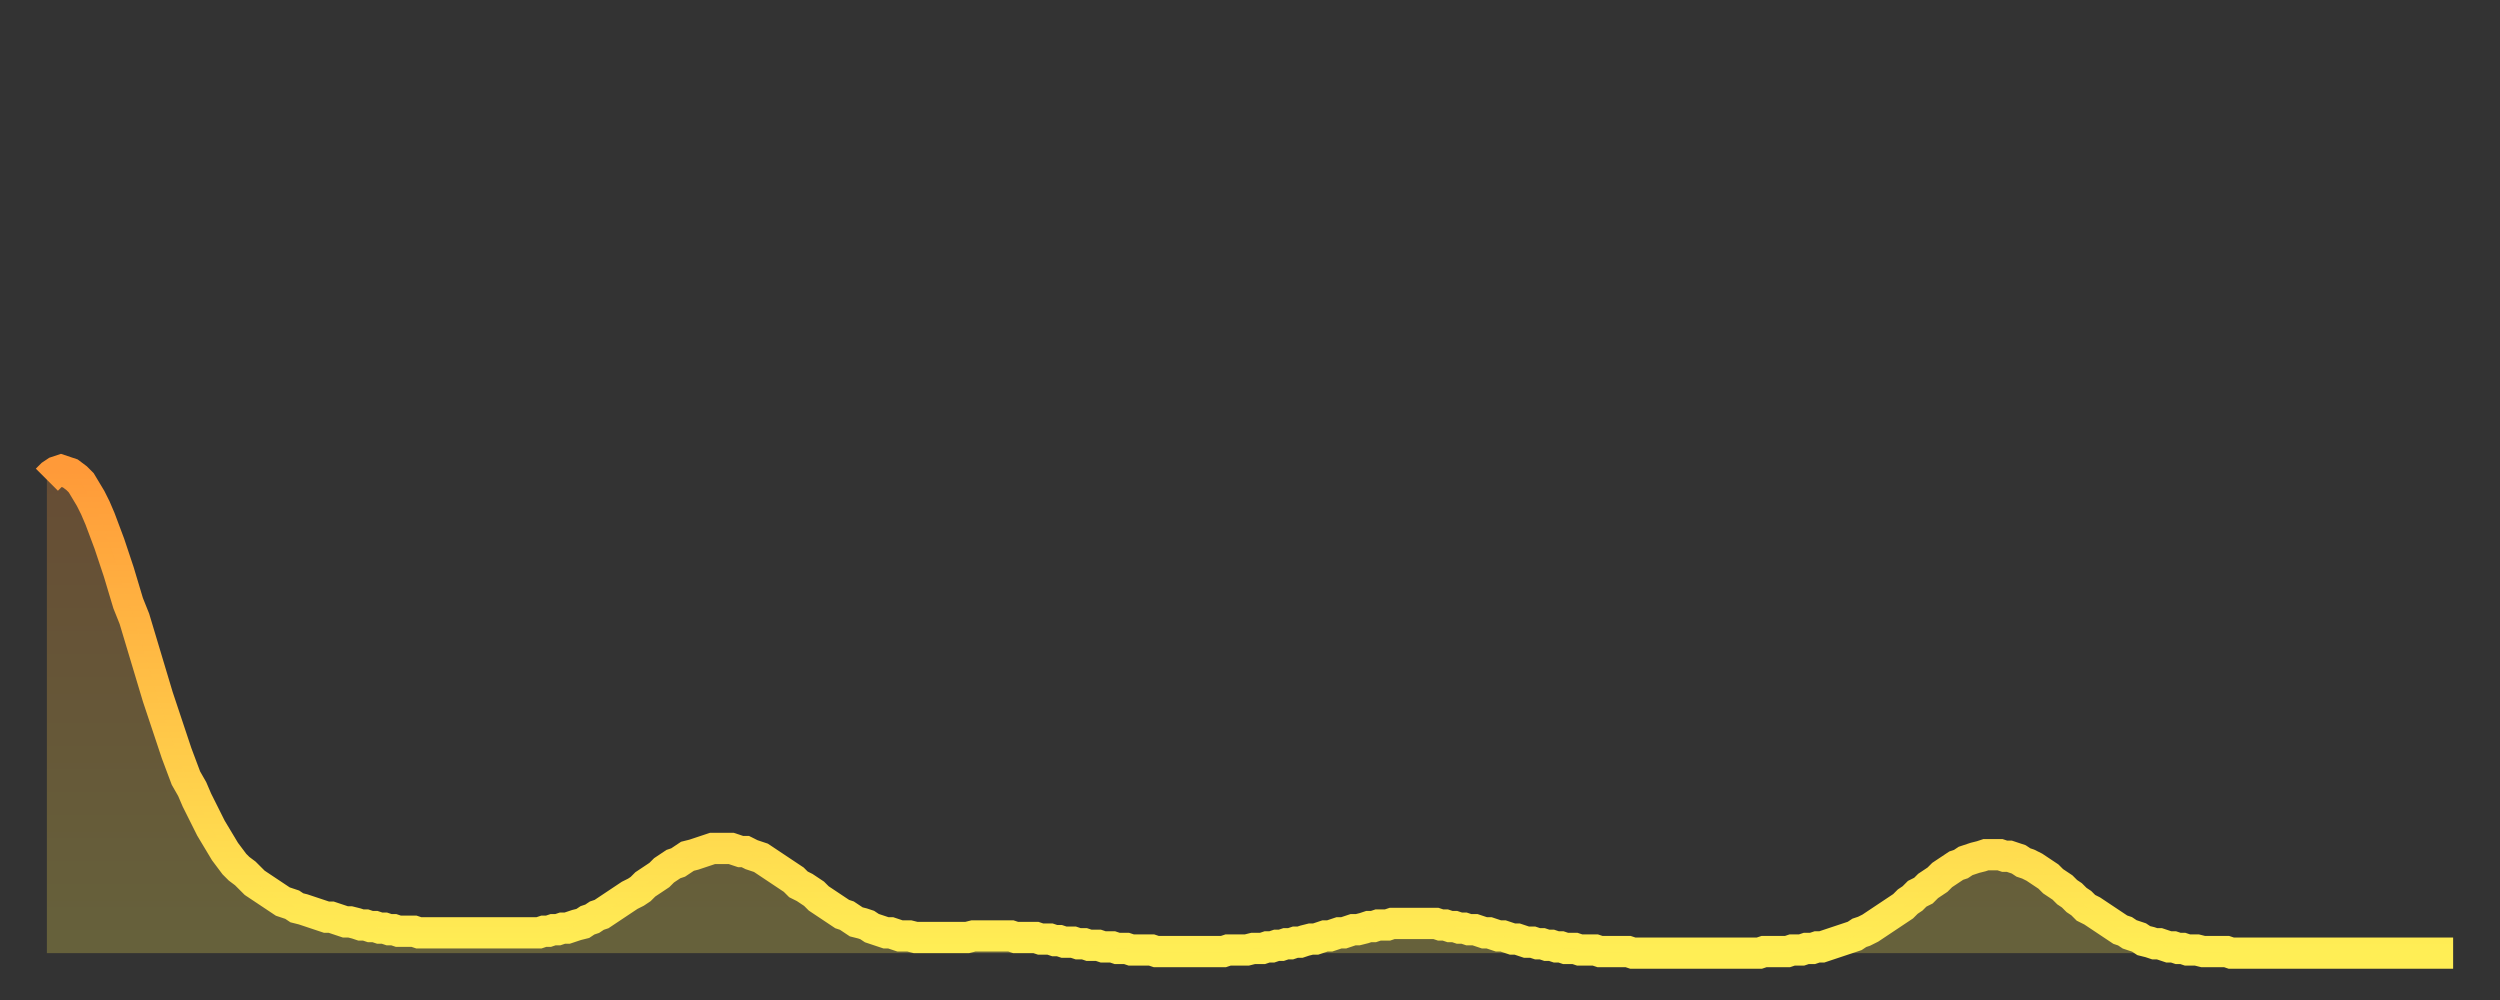 <?xml version="1.0" encoding="utf-8" ?>
<svg baseProfile="full" height="64" version="1.1" width="160" xmlns="http://www.w3.org/2000/svg" xmlns:ev="http://www.w3.org/2001/xml-events" xmlns:xlink="http://www.w3.org/1999/xlink"><rect width="100%" height="100%" fill="#333333" stroke="none"/><defs><linearGradient id="id527166" x1="0" x2="0" y1="0" y2="1"><stop offset="0%" stop-color="#ff9a39" /><stop offset="50%" stop-color="#ffc447" /><stop offset="100%" stop-color="#ffee55" /></linearGradient></defs><g transform="translate(3,3)"><g><path d="M 0.0 27.7 0.3 27.4 0.6 27.2 0.9 27.1 1.2 27.2 1.5 27.3 1.9 27.6 2.2 27.9 2.5 28.4 2.8 28.9 3.1 29.5 3.4 30.2 3.7 31.0 4.0 31.8 4.3 32.7 4.6 33.6 4.9 34.6 5.2 35.6 5.6 36.6 5.9 37.6 6.2 38.6 6.5 39.6 6.8 40.6 7.1 41.6 7.4 42.5 7.7 43.4 8.0 44.3 8.3 45.2 8.6 46.0 8.9 46.8 9.3 47.5 9.6 48.2 9.9 48.8 10.2 49.4 10.5 50.0 10.8 50.5 11.1 51.0 11.4 51.5 11.7 51.9 12.0 52.3 12.3 52.6 12.7 52.9 13.0 53.2 13.3 53.5 13.6 53.7 13.9 53.9 14.2 54.1 14.5 54.3 14.8 54.5 15.1 54.7 15.4 54.8 15.7 54.9 16.0 55.1 16.4 55.2 16.7 55.3 17.0 55.4 17.3 55.5 17.6 55.6 17.9 55.7 18.2 55.7 18.5 55.8 18.8 55.9 19.1 56.0 19.4 56.0 19.8 56.1 20.1 56.2 20.4 56.2 20.7 56.3 21.0 56.3 21.3 56.4 21.6 56.4 21.9 56.5 22.2 56.5 22.5 56.6 22.8 56.6 23.1 56.6 23.5 56.6 23.8 56.7 24.1 56.7 24.4 56.7 24.7 56.7 25.0 56.7 25.3 56.7 25.6 56.7 25.9 56.7 26.2 56.7 26.5 56.7 26.8 56.7 27.2 56.7 27.5 56.7 27.8 56.7 28.1 56.7 28.4 56.7 28.7 56.7 29.0 56.7 29.3 56.7 29.6 56.7 29.9 56.7 30.2 56.7 30.6 56.7 30.9 56.7 31.2 56.7 31.5 56.7 31.8 56.6 32.1 56.6 32.4 56.5 32.7 56.5 33.0 56.4 33.3 56.4 33.6 56.3 33.9 56.2 34.3 56.1 34.6 55.9 34.9 55.8 35.2 55.6 35.5 55.5 35.8 55.3 36.1 55.1 36.4 54.9 36.7 54.7 37.0 54.5 37.3 54.3 37.7 54.1 38.0 53.9 38.3 53.6 38.6 53.4 38.9 53.2 39.2 53.0 39.5 52.7 39.8 52.5 40.1 52.3 40.4 52.2 40.7 52.0 41.0 51.8 41.4 51.7 41.7 51.6 42.0 51.5 42.3 51.4 42.6 51.3 42.9 51.3 43.2 51.3 43.5 51.3 43.8 51.3 44.1 51.4 44.4 51.5 44.7 51.5 45.1 51.7 45.4 51.8 45.7 51.9 46.0 52.1 46.3 52.3 46.6 52.5 46.9 52.7 47.2 52.9 47.5 53.1 47.8 53.3 48.1 53.6 48.5 53.8 48.8 54.0 49.1 54.2 49.4 54.5 49.7 54.7 50.0 54.9 50.3 55.1 50.6 55.3 50.9 55.5 51.2 55.6 51.5 55.8 51.8 56.0 52.2 56.1 52.5 56.2 52.8 56.4 53.1 56.5 53.4 56.6 53.7 56.7 54.0 56.7 54.3 56.8 54.6 56.9 54.9 56.9 55.2 56.9 55.6 57.0 55.9 57.0 56.2 57.0 56.5 57.0 56.8 57.0 57.1 57.0 57.4 57.0 57.7 57.0 58.0 57.0 58.3 57.0 58.6 57.0 58.9 57.0 59.3 56.9 59.6 56.9 59.9 56.9 60.2 56.9 60.5 56.9 60.8 56.9 61.1 56.9 61.4 56.9 61.7 56.9 62.0 57.0 62.3 57.0 62.6 57.0 63.0 57.0 63.3 57.0 63.6 57.1 63.9 57.1 64.2 57.1 64.5 57.2 64.8 57.2 65.1 57.3 65.4 57.3 65.7 57.3 66.0 57.4 66.4 57.4 66.7 57.5 67.0 57.5 67.3 57.5 67.6 57.6 67.9 57.6 68.2 57.6 68.5 57.7 68.8 57.7 69.1 57.7 69.4 57.8 69.7 57.8 70.1 57.8 70.4 57.8 70.7 57.8 71.0 57.9 71.3 57.9 71.6 57.9 71.9 57.9 72.2 57.9 72.5 57.9 72.8 57.9 73.1 57.9 73.5 57.9 73.8 57.9 74.1 57.9 74.4 57.9 74.7 57.9 75.0 57.9 75.3 57.9 75.6 57.8 75.9 57.8 76.2 57.8 76.5 57.8 76.8 57.8 77.2 57.7 77.5 57.7 77.8 57.7 78.1 57.6 78.4 57.6 78.7 57.5 79.0 57.5 79.3 57.4 79.6 57.4 79.9 57.3 80.2 57.3 80.5 57.2 80.9 57.1 81.2 57.1 81.5 57.0 81.8 56.9 82.1 56.9 82.4 56.8 82.7 56.7 83.0 56.7 83.3 56.6 83.6 56.5 83.9 56.5 84.3 56.4 84.6 56.3 84.9 56.3 85.2 56.2 85.5 56.2 85.8 56.2 86.1 56.1 86.4 56.1 86.7 56.1 87.0 56.1 87.3 56.1 87.6 56.1 88.0 56.1 88.3 56.1 88.6 56.1 88.9 56.1 89.2 56.2 89.5 56.2 89.8 56.3 90.1 56.3 90.4 56.4 90.7 56.4 91.0 56.5 91.4 56.5 91.7 56.6 92.0 56.7 92.3 56.7 92.6 56.8 92.9 56.9 93.2 56.9 93.5 57.0 93.8 57.1 94.1 57.1 94.4 57.2 94.7 57.3 95.1 57.3 95.4 57.4 95.7 57.4 96.0 57.5 96.3 57.5 96.6 57.6 96.9 57.6 97.2 57.7 97.5 57.7 97.8 57.7 98.1 57.8 98.4 57.8 98.8 57.8 99.1 57.8 99.4 57.9 99.7 57.9 100.0 57.9 100.3 57.9 100.6 57.9 100.9 57.9 101.2 57.9 101.5 58.0 101.8 58.0 102.2 58.0 102.5 58.0 102.8 58.0 103.1 58.0 103.4 58.0 103.7 58.0 104.0 58.0 104.3 58.0 104.6 58.0 104.9 58.0 105.2 58.0 105.5 58.0 105.9 58.0 106.2 58.0 106.5 58.0 106.8 58.0 107.1 58.0 107.4 58.0 107.7 58.0 108.0 58.0 108.3 58.0 108.6 58.0 108.9 58.0 109.3 58.0 109.6 58.0 109.9 57.9 110.2 57.9 110.5 57.9 110.8 57.9 111.1 57.9 111.4 57.9 111.7 57.8 112.0 57.8 112.3 57.8 112.6 57.7 113.0 57.7 113.3 57.6 113.6 57.6 113.9 57.5 114.2 57.4 114.5 57.3 114.8 57.2 115.1 57.1 115.4 57.0 115.7 56.9 116.0 56.7 116.3 56.6 116.7 56.4 117.0 56.2 117.3 56.0 117.6 55.8 117.9 55.6 118.2 55.4 118.5 55.2 118.8 55.0 119.1 54.7 119.4 54.5 119.7 54.2 120.1 54.0 120.4 53.7 120.7 53.5 121.0 53.3 121.3 53.0 121.6 52.8 121.9 52.6 122.2 52.4 122.5 52.3 122.8 52.1 123.1 52.0 123.4 51.9 123.8 51.8 124.1 51.7 124.4 51.7 124.7 51.7 125.0 51.7 125.3 51.8 125.6 51.8 125.9 51.9 126.2 52.0 126.5 52.2 126.8 52.3 127.2 52.5 127.5 52.7 127.8 52.9 128.1 53.1 128.4 53.4 128.7 53.6 129.0 53.8 129.3 54.1 129.6 54.3 129.9 54.6 130.2 54.8 130.5 55.1 130.9 55.3 131.2 55.5 131.5 55.7 131.8 55.9 132.1 56.1 132.4 56.3 132.7 56.5 133.0 56.6 133.3 56.8 133.6 56.9 133.9 57.0 134.2 57.2 134.6 57.3 134.9 57.4 135.2 57.4 135.5 57.5 135.8 57.6 136.1 57.6 136.4 57.7 136.7 57.7 137.0 57.8 137.3 57.8 137.6 57.8 138.0 57.9 138.3 57.9 138.6 57.9 138.9 57.9 139.2 57.9 139.5 57.9 139.8 58.0 140.1 58.0 140.4 58.0 140.7 58.0 141.0 58.0 141.3 58.0 141.7 58.0 142.0 58.0 142.3 58.0 142.6 58.0 142.9 58.0 143.2 58.0 143.5 58.0 143.8 58.0 144.1 58.0 144.4 58.0 144.7 58.0 145.1 58.0 145.4 58.0 145.7 58.0 146.0 58.0 146.3 58.0 146.6 58.0 146.9 58.0 147.2 58.0 147.5 58.0 147.8 58.0 148.1 58.0 148.4 58.0 148.8 58.0 149.1 58.0 149.4 58.0 149.7 58.0 150.0 58.0 150.3 58.0 150.6 58.0 150.9 58.0 151.2 58.0 151.5 58.0 151.8 58.0 152.1 58.0 152.5 58.0 152.8 58.0 153.1 58.0 153.4 58.0 153.7 58.0 154.0 58.0" fill="none" id="graph-curve" opacity="1" stroke="url(#id527166)" stroke-width="2" /><path d="M 0 58 L 0.0 27.7 0.3 27.4 0.6 27.2 0.9 27.1 1.2 27.2 1.5 27.3 1.9 27.6 2.2 27.9 2.5 28.4 2.8 28.9 3.1 29.5 3.4 30.2 3.7 31.0 4.0 31.8 4.3 32.7 4.6 33.6 4.9 34.6 5.2 35.6 5.6 36.6 5.9 37.6 6.2 38.6 6.5 39.6 6.8 40.6 7.1 41.6 7.4 42.5 7.7 43.4 8.0 44.3 8.3 45.2 8.6 46.0 8.9 46.8 9.3 47.5 9.6 48.2 9.9 48.8 10.2 49.4 10.5 50.0 10.8 50.5 11.1 51.0 11.4 51.5 11.7 51.9 12.0 52.3 12.3 52.6 12.7 52.9 13.0 53.2 13.3 53.5 13.6 53.7 13.9 53.9 14.2 54.1 14.5 54.3 14.8 54.5 15.1 54.7 15.4 54.8 15.7 54.9 16.0 55.1 16.4 55.2 16.7 55.3 17.0 55.4 17.3 55.5 17.6 55.6 17.9 55.7 18.2 55.7 18.5 55.8 18.8 55.9 19.1 56.0 19.4 56.0 19.8 56.1 20.1 56.2 20.4 56.2 20.7 56.3 21.0 56.3 21.3 56.4 21.6 56.4 21.9 56.5 22.2 56.5 22.5 56.6 22.8 56.6 23.1 56.6 23.5 56.6 23.8 56.7 24.1 56.7 24.4 56.7 24.7 56.7 25.0 56.7 25.3 56.7 25.6 56.7 25.9 56.7 26.2 56.7 26.5 56.7 26.8 56.7 27.2 56.7 27.5 56.7 27.8 56.7 28.1 56.7 28.4 56.7 28.7 56.7 29.0 56.7 29.3 56.7 29.6 56.7 29.9 56.7 30.2 56.7 30.6 56.7 30.9 56.7 31.2 56.7 31.5 56.7 31.8 56.6 32.1 56.6 32.4 56.5 32.7 56.5 33.0 56.4 33.3 56.4 33.6 56.3 33.9 56.2 34.3 56.1 34.6 55.9 34.9 55.8 35.2 55.6 35.5 55.5 35.8 55.3 36.1 55.1 36.4 54.9 36.7 54.7 37.0 54.5 37.3 54.3 37.7 54.1 38.0 53.9 38.3 53.6 38.6 53.4 38.9 53.2 39.2 53.0 39.5 52.7 39.8 52.5 40.1 52.3 40.4 52.2 40.7 52.0 41.0 51.8 41.4 51.7 41.7 51.6 42.0 51.5 42.3 51.4 42.6 51.3 42.9 51.3 43.2 51.3 43.5 51.3 43.8 51.3 44.1 51.4 44.4 51.5 44.7 51.5 45.1 51.7 45.4 51.8 45.7 51.9 46.0 52.1 46.3 52.3 46.6 52.5 46.9 52.7 47.2 52.9 47.5 53.1 47.8 53.3 48.1 53.6 48.5 53.8 48.8 54.0 49.1 54.2 49.4 54.5 49.7 54.7 50.0 54.9 50.3 55.1 50.6 55.3 50.9 55.5 51.2 55.6 51.5 55.8 51.8 56.0 52.2 56.1 52.5 56.2 52.8 56.4 53.1 56.5 53.4 56.6 53.7 56.7 54.0 56.7 54.3 56.8 54.6 56.9 54.9 56.9 55.2 56.9 55.6 57.0 55.9 57.0 56.2 57.0 56.5 57.0 56.8 57.0 57.1 57.0 57.4 57.0 57.7 57.0 58.0 57.0 58.3 57.0 58.6 57.0 58.9 57.0 59.3 56.9 59.6 56.9 59.9 56.9 60.2 56.9 60.5 56.9 60.8 56.9 61.1 56.9 61.4 56.9 61.7 56.9 62.0 57.0 62.3 57.0 62.6 57.0 63.0 57.0 63.3 57.0 63.6 57.1 63.9 57.1 64.2 57.1 64.5 57.2 64.8 57.2 65.1 57.3 65.4 57.3 65.7 57.3 66.0 57.4 66.4 57.4 66.7 57.5 67.0 57.5 67.3 57.5 67.6 57.6 67.9 57.6 68.2 57.6 68.5 57.7 68.8 57.7 69.1 57.7 69.4 57.8 69.7 57.8 70.1 57.8 70.4 57.8 70.7 57.8 71.0 57.9 71.3 57.9 71.6 57.9 71.9 57.9 72.2 57.9 72.5 57.9 72.8 57.9 73.1 57.9 73.5 57.9 73.8 57.9 74.1 57.9 74.4 57.9 74.7 57.9 75.0 57.9 75.3 57.9 75.6 57.8 75.9 57.8 76.2 57.8 76.5 57.8 76.8 57.8 77.2 57.7 77.5 57.7 77.8 57.7 78.1 57.6 78.4 57.6 78.7 57.5 79.0 57.5 79.3 57.4 79.6 57.4 79.9 57.3 80.2 57.3 80.5 57.2 80.9 57.1 81.2 57.1 81.5 57.0 81.8 56.9 82.1 56.9 82.4 56.8 82.7 56.7 83.0 56.7 83.3 56.6 83.6 56.5 83.9 56.5 84.3 56.4 84.6 56.3 84.9 56.3 85.2 56.2 85.5 56.2 85.8 56.2 86.1 56.1 86.4 56.1 86.7 56.1 87.0 56.1 87.3 56.1 87.6 56.1 88.0 56.1 88.3 56.1 88.6 56.1 88.9 56.1 89.2 56.2 89.5 56.2 89.8 56.3 90.1 56.3 90.4 56.4 90.7 56.4 91.0 56.5 91.4 56.5 91.7 56.6 92.0 56.7 92.3 56.7 92.6 56.8 92.9 56.9 93.2 56.9 93.5 57.0 93.8 57.1 94.1 57.1 94.4 57.2 94.7 57.3 95.1 57.3 95.4 57.4 95.7 57.4 96.0 57.5 96.3 57.5 96.6 57.6 96.9 57.6 97.2 57.7 97.5 57.7 97.8 57.7 98.1 57.8 98.4 57.8 98.8 57.8 99.1 57.8 99.4 57.9 99.7 57.9 100.0 57.9 100.3 57.9 100.6 57.9 100.9 57.9 101.2 57.9 101.5 58.0 101.8 58.0 102.2 58.0 102.5 58.0 102.8 58.0 103.1 58.0 103.4 58.0 103.7 58.0 104.0 58.0 104.3 58.0 104.6 58.0 104.9 58.0 105.2 58.0 105.5 58.0 105.9 58.0 106.2 58.0 106.5 58.0 106.8 58.0 107.1 58.0 107.4 58.0 107.7 58.0 108.0 58.0 108.3 58.0 108.6 58.0 108.9 58.0 109.3 58.0 109.6 58.0 109.9 57.9 110.2 57.9 110.5 57.9 110.8 57.9 111.1 57.9 111.4 57.9 111.7 57.8 112.0 57.8 112.3 57.8 112.6 57.7 113.0 57.7 113.3 57.6 113.6 57.6 113.9 57.5 114.2 57.4 114.5 57.3 114.8 57.2 115.1 57.1 115.4 57.0 115.7 56.9 116.0 56.7 116.3 56.6 116.7 56.4 117.0 56.2 117.3 56.0 117.6 55.8 117.9 55.6 118.2 55.4 118.5 55.2 118.8 55.0 119.1 54.7 119.4 54.5 119.7 54.2 120.1 54.0 120.4 53.7 120.7 53.5 121.0 53.3 121.3 53.0 121.6 52.8 121.9 52.6 122.2 52.4 122.5 52.3 122.8 52.1 123.1 52.0 123.4 51.9 123.8 51.8 124.1 51.7 124.4 51.7 124.7 51.7 125.0 51.7 125.3 51.8 125.6 51.8 125.9 51.9 126.2 52.0 126.5 52.2 126.8 52.3 127.2 52.5 127.5 52.7 127.8 52.9 128.1 53.1 128.4 53.4 128.7 53.6 129.0 53.8 129.3 54.1 129.6 54.3 129.9 54.6 130.2 54.8 130.5 55.1 130.9 55.3 131.2 55.5 131.5 55.7 131.8 55.9 132.1 56.1 132.4 56.3 132.7 56.5 133.0 56.6 133.3 56.8 133.6 56.9 133.9 57.0 134.2 57.2 134.6 57.3 134.9 57.4 135.2 57.4 135.5 57.5 135.8 57.6 136.1 57.6 136.4 57.7 136.7 57.7 137.0 57.8 137.3 57.8 137.6 57.8 138.0 57.9 138.3 57.9 138.6 57.9 138.9 57.9 139.2 57.9 139.5 57.9 139.8 58.0 140.1 58.0 140.4 58.0 140.7 58.0 141.0 58.0 141.3 58.0 141.7 58.0 142.0 58.0 142.3 58.0 142.6 58.0 142.9 58.0 143.2 58.0 143.5 58.0 143.8 58.0 144.1 58.0 144.4 58.0 144.7 58.0 145.1 58.0 145.4 58.0 145.7 58.0 146.0 58.0 146.3 58.0 146.6 58.0 146.9 58.0 147.2 58.0 147.5 58.0 147.8 58.0 148.1 58.0 148.4 58.0 148.8 58.0 149.1 58.0 149.4 58.0 149.7 58.0 150.0 58.0 150.3 58.0 150.6 58.0 150.9 58.0 151.2 58.0 151.5 58.0 151.8 58.0 152.1 58.0 152.5 58.0 152.8 58.0 153.1 58.0 153.4 58.0 153.7 58.0 154.0 58.0 154 58" fill="url(#id527166)" fill-opacity=".25" id="graph-shadow" /></g></g></svg>